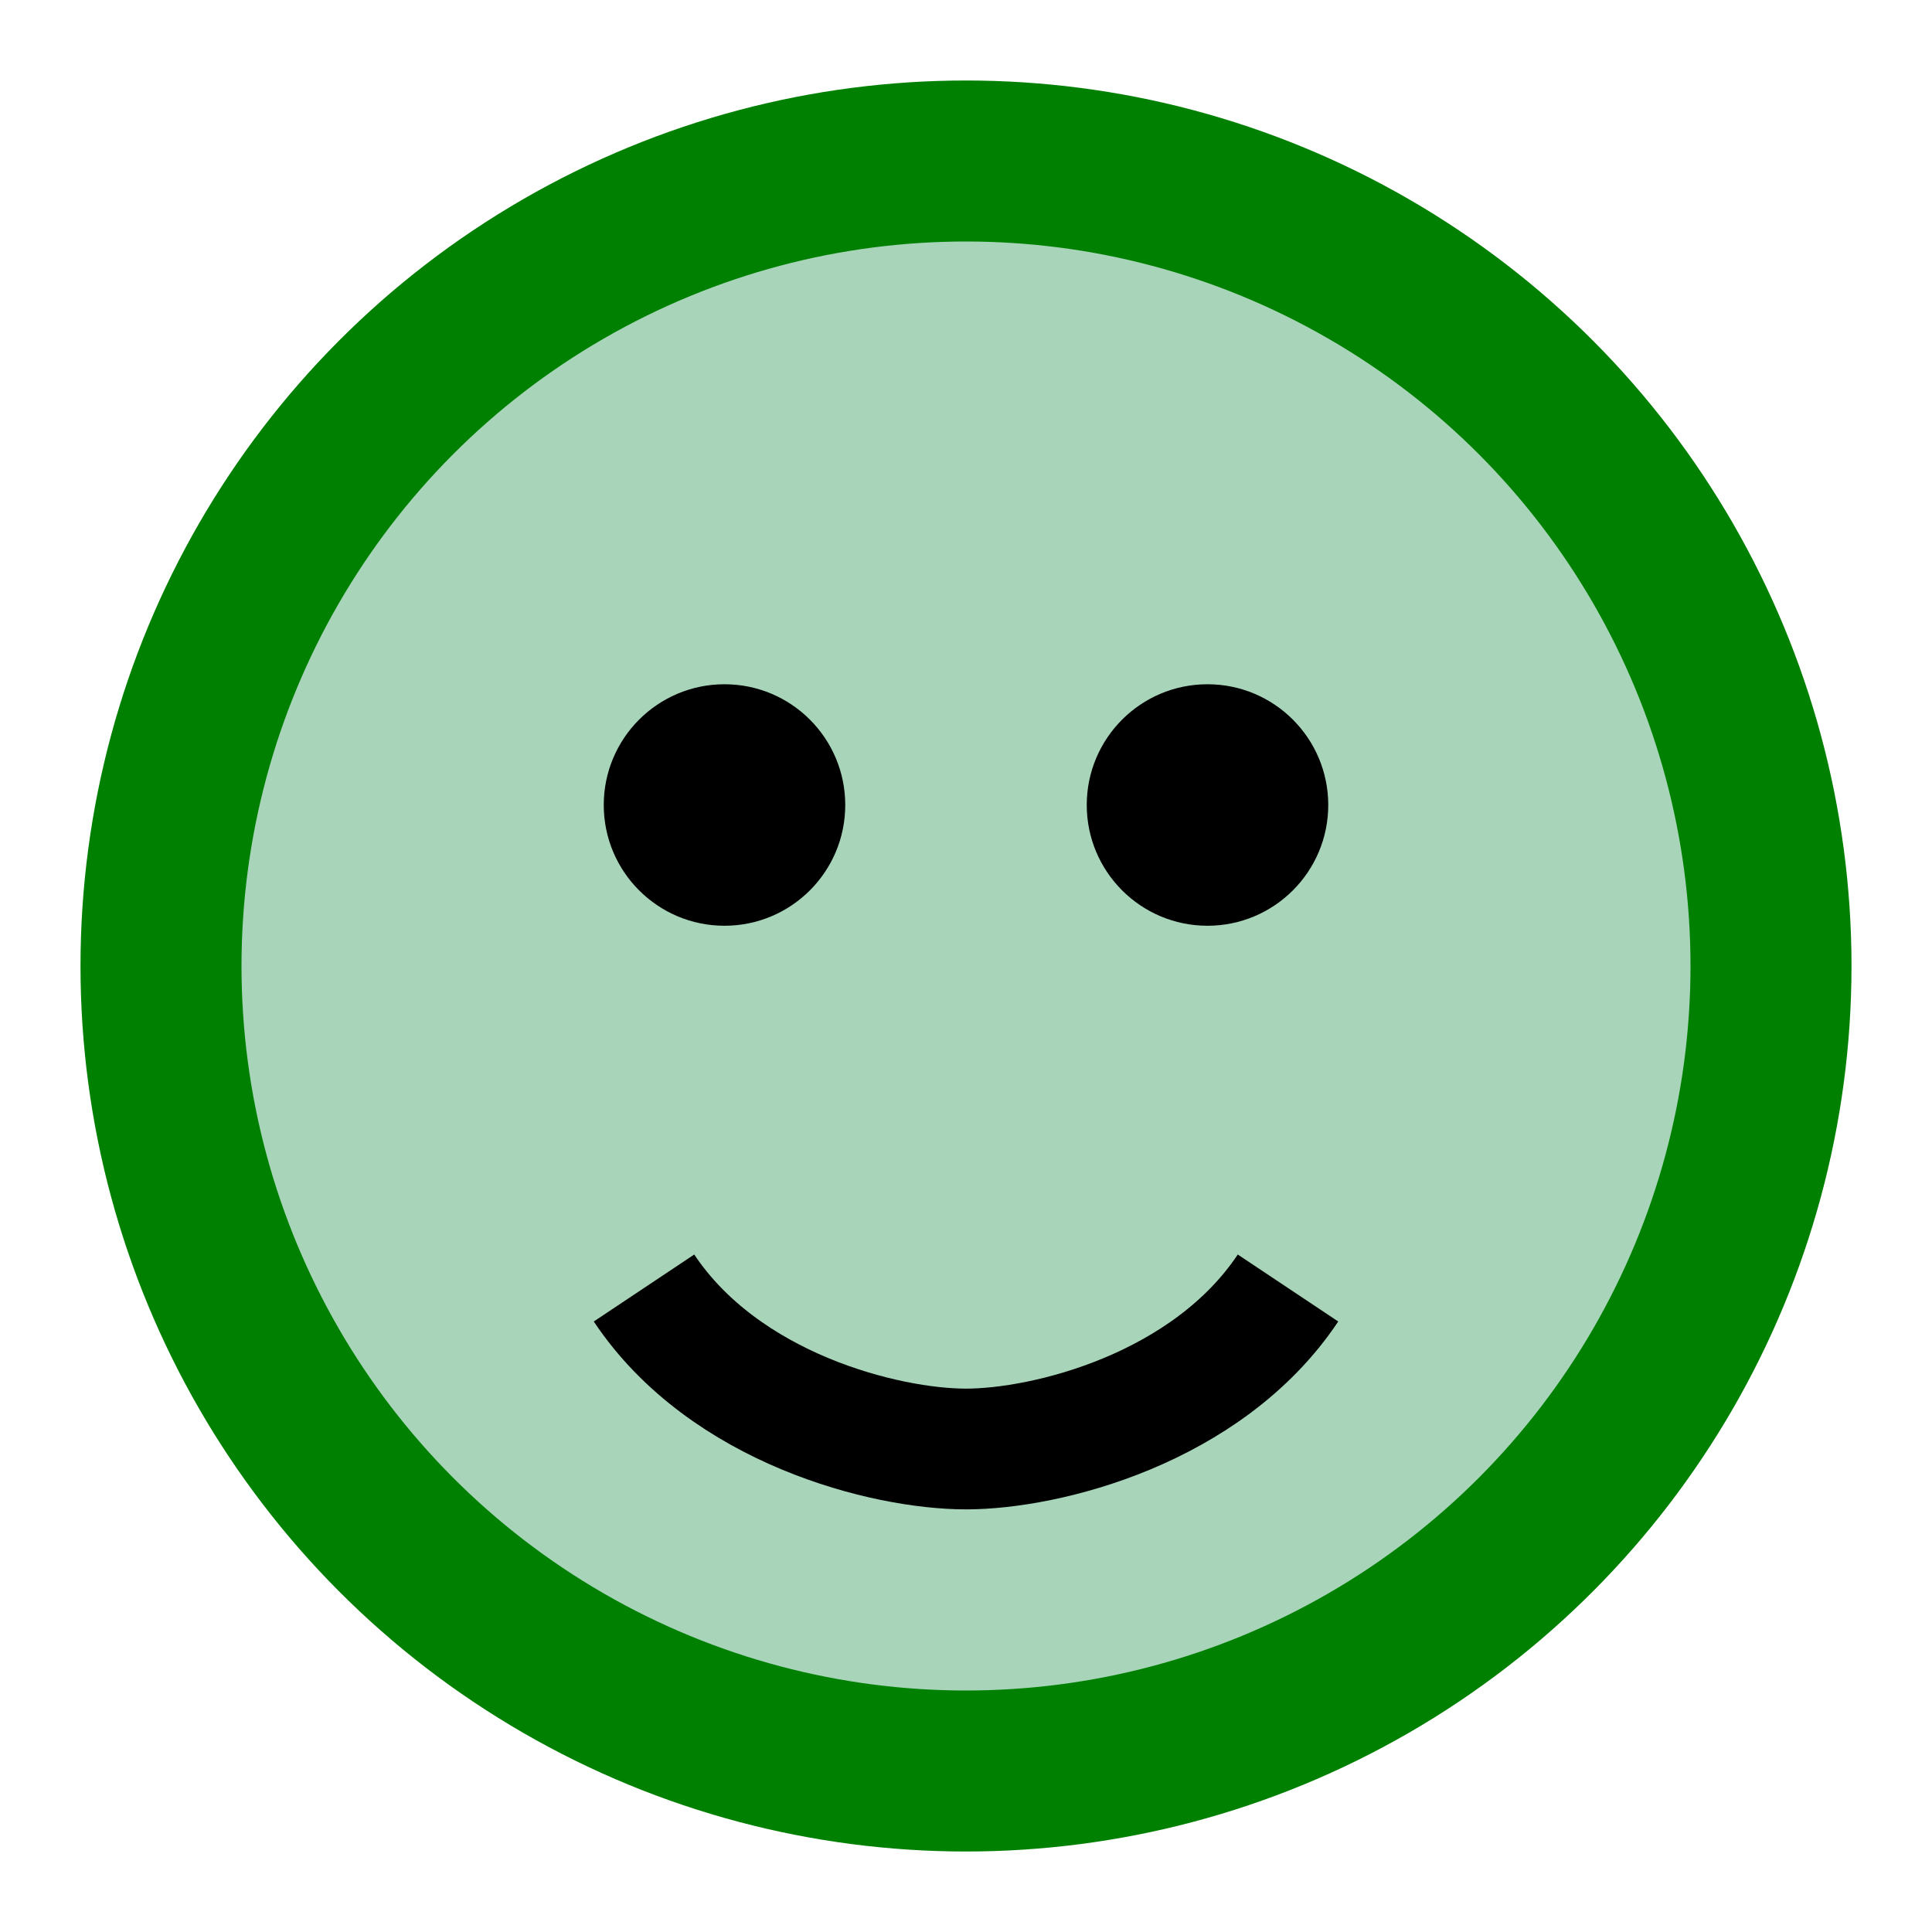 <svg width="200" height="200" xmlns="http://www.w3.org/2000/svg" viewBox="0 0 24 24" fill="#5DAE8B">
  <title>Happy Frog</title>
  <circle cx="12" cy="12" r="10" stroke="green" stroke-width="2" fill="#A8D5BA" />
  <circle cx="9" cy="10" r="1.5" fill="#000" />
  <circle cx="15" cy="10" r="1.5" fill="#000" />
  <path d="M8,16 C9,17.5 11,18 12,18 C13,18 15,17.5 16,16" stroke="#000" stroke-width="1.5" fill="none" />
</svg>